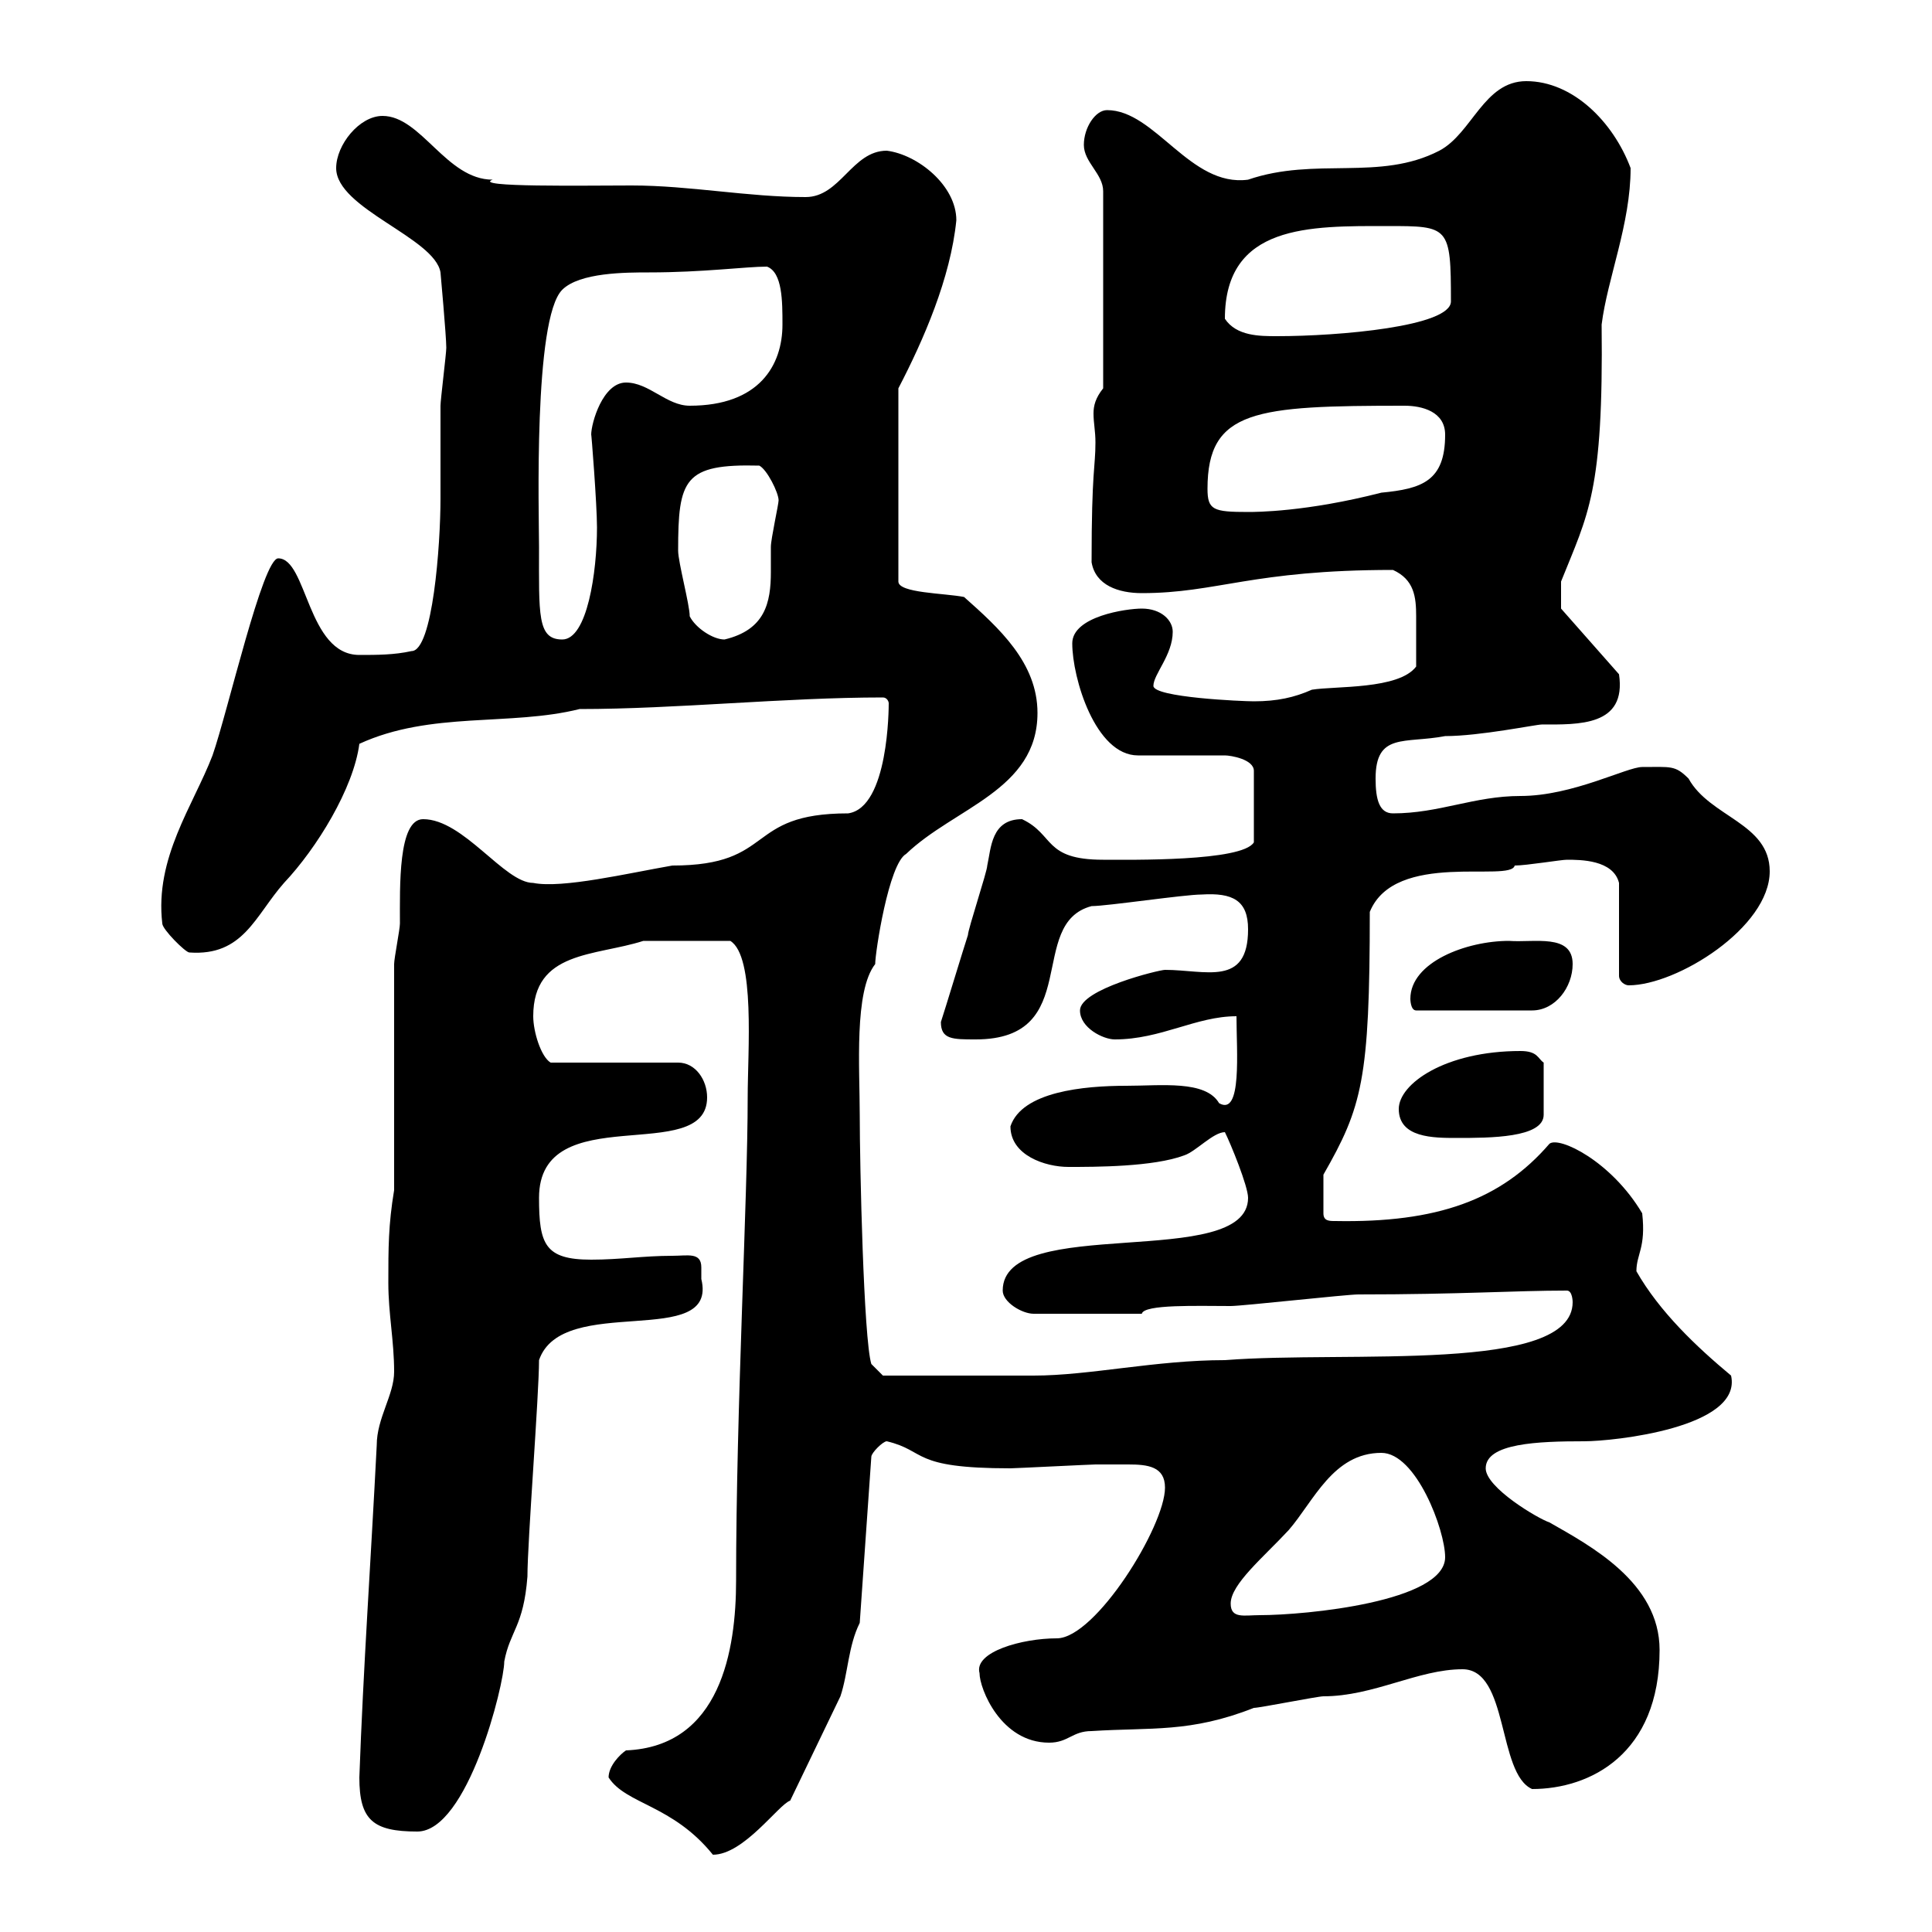 <svg xmlns="http://www.w3.org/2000/svg" xmlns:xlink="http://www.w3.org/1999/xlink" width="300" height="300"><path d="M94.50 276C97.20 280.20 104.40 280.20 110.70 288C115.50 288 120.90 280.20 122.70 279.60L130.50 263.40C131.70 259.80 131.70 255.60 133.50 252L135.30 226.20C135.30 225.60 137.10 223.80 137.70 223.80C144 225.30 141.30 228 156.90 228C157.50 228 169.50 227.40 170.10 227.40C170.40 227.40 172.80 227.40 175.20 227.40C178.20 227.40 180.90 227.70 180.90 231C180.90 237 170.10 254.40 164.10 254.40C158.70 254.40 151.20 256.50 152.10 259.80C152.10 262.20 155.40 270.60 162.90 270.60C165.90 270.60 166.50 268.80 169.50 268.80C178.80 268.20 184.80 269.10 194.70 265.20C195.60 265.20 204.60 263.40 205.50 263.40C213.30 263.40 220.20 259.20 227.10 259.20C234.30 259.20 232.50 275.40 237.90 277.80C246.90 277.80 257.70 272.40 257.70 256.20C257.70 245.70 246.90 240 240.60 236.40C238.80 235.80 230.70 231 230.70 228C230.70 224.10 238.80 223.80 246 223.80C250.50 223.80 270.60 221.70 268.80 213.60C263.40 209.10 257.70 203.70 254.10 197.40C254.10 194.70 255.60 193.80 255 188.40C250.20 180.30 242.10 176.40 240.60 177.60C233.10 186.30 223.20 189.90 207.30 189.60C206.40 189.60 205.50 189.60 205.50 188.40L205.50 182.40C211.50 171.90 212.70 167.70 212.70 141.60C216.60 132 234.60 137.10 235.20 134.40C237 134.40 242.40 133.50 243.30 133.50C245.40 133.50 250.50 133.50 251.40 137.10L251.40 151.50C251.40 152.40 252.30 153 252.90 153C260.40 153 274.80 144 274.80 135.30C274.80 127.80 265.50 126.90 262.20 120.90C260.10 118.80 259.50 119.10 255 119.10C252.60 119.10 244.20 123.60 236.10 123.60C228.90 123.60 223.50 126.30 216.30 126.30C214.20 126.30 213.60 124.20 213.60 120.90C213.60 113.70 218.10 115.50 224.40 114.30C229.80 114.30 238.50 112.50 239.40 112.50C245.10 112.50 252.60 112.80 251.40 104.70L242.40 94.50L242.40 90.30C246.60 79.80 249 76.50 248.70 50.40C249.60 43.20 253.20 34.80 253.20 26.10C250.50 18.90 244.20 12.60 237 12.60C230.40 12.60 228.60 20.70 223.50 23.40C214.20 28.20 204.30 24.30 193.80 27.90C184.80 29.10 179.40 17.10 171.90 17.10C170.10 17.10 168.30 19.80 168.30 22.50C168.30 25.20 171.30 27 171.30 29.70L171.30 60.30C170.10 61.80 169.80 63 169.80 64.20C169.80 65.70 170.10 66.90 170.10 68.70C170.10 72.60 169.50 72.90 169.50 87.30C170.10 90.90 173.70 92.10 177.30 92.10C189 92.10 194.40 88.50 216.30 88.50C219.60 90 219.90 92.70 219.90 95.70C219.90 98.10 219.90 100.80 219.90 103.50C217.20 107.10 207.30 106.50 203.70 107.10C201 108.30 198.30 108.90 194.70 108.90C192.90 108.90 179.10 108.30 179.10 106.50C179.10 104.70 182.10 101.70 182.10 98.10C182.10 96.30 180.30 94.50 177.30 94.50C174.90 94.50 166.50 95.70 166.50 99.90C166.50 105.30 170.10 117.30 176.70 117.30L190.20 117.30C191.10 117.30 194.70 117.90 194.70 119.70L194.70 130.80C192.90 133.80 175.50 133.50 171.30 133.50C162 133.50 163.80 129.60 158.70 127.20C153.90 127.20 153.90 131.70 153.30 134.40C153.30 135.30 150.30 144.30 150.30 145.20C149.70 147 146.70 156.90 146.10 158.70C146.10 161.40 147.90 161.40 151.50 161.40C168.30 161.40 159.30 143.40 169.50 140.70C171.90 140.70 183.90 138.90 186.60 138.90C191.40 138.60 193.80 139.80 193.80 144.30C193.80 153.30 187.20 150.60 180.90 150.60C180 150.60 167.70 153.60 167.70 156.90C167.70 159.60 171.30 161.40 173.10 161.40C180.30 161.40 185.70 157.80 192 157.80C192 163.20 192.90 173.40 189.30 171.30C187.20 167.70 180.30 168.60 174.90 168.60C168.30 168.60 158.70 169.50 156.90 174.90C156.90 179.40 162.30 181.20 165.90 181.20C170.10 181.20 179.10 181.20 183.90 179.40C185.70 178.80 188.40 175.80 190.20 175.80C191.10 177.60 193.80 184.20 193.80 186C193.80 197.40 155.70 188.40 155.70 200.40C155.70 202.20 158.70 204 160.50 204L177.30 204C177.60 202.50 186 202.80 191.10 202.80C192.90 202.80 209.10 201 210.90 201C226.80 201 235.20 200.40 243.30 200.40C244.20 200.40 244.20 202.20 244.20 202.20C244.20 213.30 209.40 209.70 190.20 211.20C179.40 211.20 169.20 213.60 160.50 213.60C153 213.60 138.60 213.60 137.10 213.60L135.30 211.80C134.10 207.90 133.50 180.90 133.50 173.10C133.50 165.90 132.60 153.90 135.90 149.70C135.90 147.90 138 134.10 140.70 132.60C148.20 125.40 161.10 122.70 161.10 110.70C161.10 102.90 155.10 97.50 149.70 92.70C146.70 92.10 139.50 92.10 139.50 90.30L139.50 60.30C143.40 52.80 147.60 43.20 148.50 34.20C148.50 28.80 142.50 24 137.70 23.40C132.30 23.40 130.50 30.60 125.10 30.60C116.10 30.60 107.10 28.80 98.10 28.80C90.90 28.80 73.20 29.10 76.50 27.90C69.30 27.90 65.40 18 59.40 18C55.80 18 52.20 22.50 52.20 26.10C52.20 32.40 67.50 36.90 68.40 42.30C68.40 42.30 69.30 52.20 69.30 54C69.30 54.90 68.40 62.10 68.40 63C68.40 67.80 68.40 72.90 68.40 77.40C68.40 84.60 67.20 101.10 63.90 101.10C61.20 101.70 58.50 101.70 55.80 101.70C47.70 101.70 47.70 86.70 43.20 86.70C40.80 86.70 35.40 110.40 33 117.30C30 125.10 24 133.20 25.20 143.40C25.20 144.30 28.80 147.90 29.40 147.90C37.80 148.50 39.60 142.20 44.10 137.10C49.20 131.70 54.90 122.40 55.80 115.50C66.90 110.40 79.20 112.80 90 110.10C105 110.10 121.80 108.30 137.10 108.30C137.70 108.30 138 108.90 138 109.20C138 109.80 138 125.40 131.70 126.30C115.50 126.30 120.60 134.40 104.40 134.40C97.50 135.60 87.30 138 82.80 137.10C78.30 137.10 72 127.20 65.70 127.20C61.80 127.20 62.10 137.70 62.10 143.40C62.10 144.30 61.20 148.80 61.20 149.70L61.20 184.80C60.30 190.20 60.30 193.80 60.30 199.20C60.30 204 61.20 208.20 61.20 213C61.20 216.60 58.50 220.20 58.50 224.40C57.60 242.10 56.40 259.20 55.80 276C55.80 282.60 57.90 284.40 64.80 284.40C72.60 284.40 78.30 261.60 78.30 258C79.20 253.20 81.30 252.60 81.90 244.80C81.90 239.40 83.70 216.60 83.70 211.20C87.30 200.70 111.60 209.70 108.90 198.60C108.90 198.30 108.90 197.40 108.90 196.80C108.90 194.40 106.80 195 104.40 195C99.90 195 96.30 195.60 91.80 195.60C84.60 195.60 83.70 193.20 83.70 186C83.70 170.40 109.80 181.20 109.80 170.40C109.80 167.70 108 165 105.30 165L85.50 165C84 164.10 82.80 160.20 82.80 157.80C82.80 147.60 92.40 148.50 99.90 146.10L113.40 146.10C117.30 148.50 116.10 163.20 116.10 170.40C116.10 186.30 114.30 218.70 114.30 245.40C114.30 256.20 111.90 271.20 97.20 271.80C96.30 272.40 94.50 274.20 94.50 276ZM191.10 249C191.10 246 196.20 241.80 200.10 237.60C204 233.10 207 225.60 214.50 225.60C219.90 225.60 224.40 237.60 224.40 241.80C224.40 248.70 202.80 250.80 195.60 250.80C193.20 250.80 191.10 251.40 191.10 249ZM217.20 172.20C217.20 176.70 222.60 176.70 226.20 176.70C231.30 176.70 239.70 176.70 239.70 173.10L239.70 165C238.80 164.40 238.80 163.20 236.10 163.20C224.40 163.20 217.20 168.30 217.20 172.20ZM219 155.10C219 155.10 219 156.90 219.90 156.90L237.90 156.90C241.50 156.90 244.20 153.30 244.20 149.70C244.20 144.90 238.20 146.40 234.30 146.10C227.70 146.10 219 149.40 219 155.10ZM83.70 84.90C83.70 80.10 82.80 49.50 87.30 45C90 42.30 97.20 42.30 100.80 42.30C109.20 42.30 115.80 41.40 119.10 41.40C121.50 42.30 121.50 46.80 121.50 50.40C121.50 56.70 117.90 63 107.10 63C103.50 63 100.80 59.40 97.20 59.40C93.60 59.40 91.80 65.70 91.80 67.50C91.80 66.90 92.70 78.30 92.70 81.90C92.70 88.80 91.20 99.30 87.30 99.30C83.40 99.30 83.70 95.40 83.70 84.90ZM107.10 95.70C107.10 93.90 105.30 87.30 105.30 85.50C105.30 74.40 106.20 72 117.90 72.30C119.10 72.90 120.90 76.50 120.90 77.70C120.90 78.30 119.70 83.70 119.70 84.90C119.70 86.40 119.70 87.30 119.70 88.80C119.70 93.60 118.80 97.80 112.50 99.30C110.70 99.30 108 97.50 107.10 95.70ZM187.50 75.90C187.50 63.60 195 63 218.10 63C220.80 63 224.40 63.90 224.40 67.50C224.40 74.70 220.80 75.90 214.50 76.50C202.80 79.50 195 79.50 193.80 79.50C188.40 79.50 187.50 79.20 187.50 75.90ZM190.20 49.50C190.20 34.80 203.40 35.10 215.40 35.10C225 35.10 225.30 35.10 225.30 46.80C225.30 50.70 207.90 52.20 198.30 52.20C195.60 52.20 192 52.20 190.20 49.50Z"/></svg>
